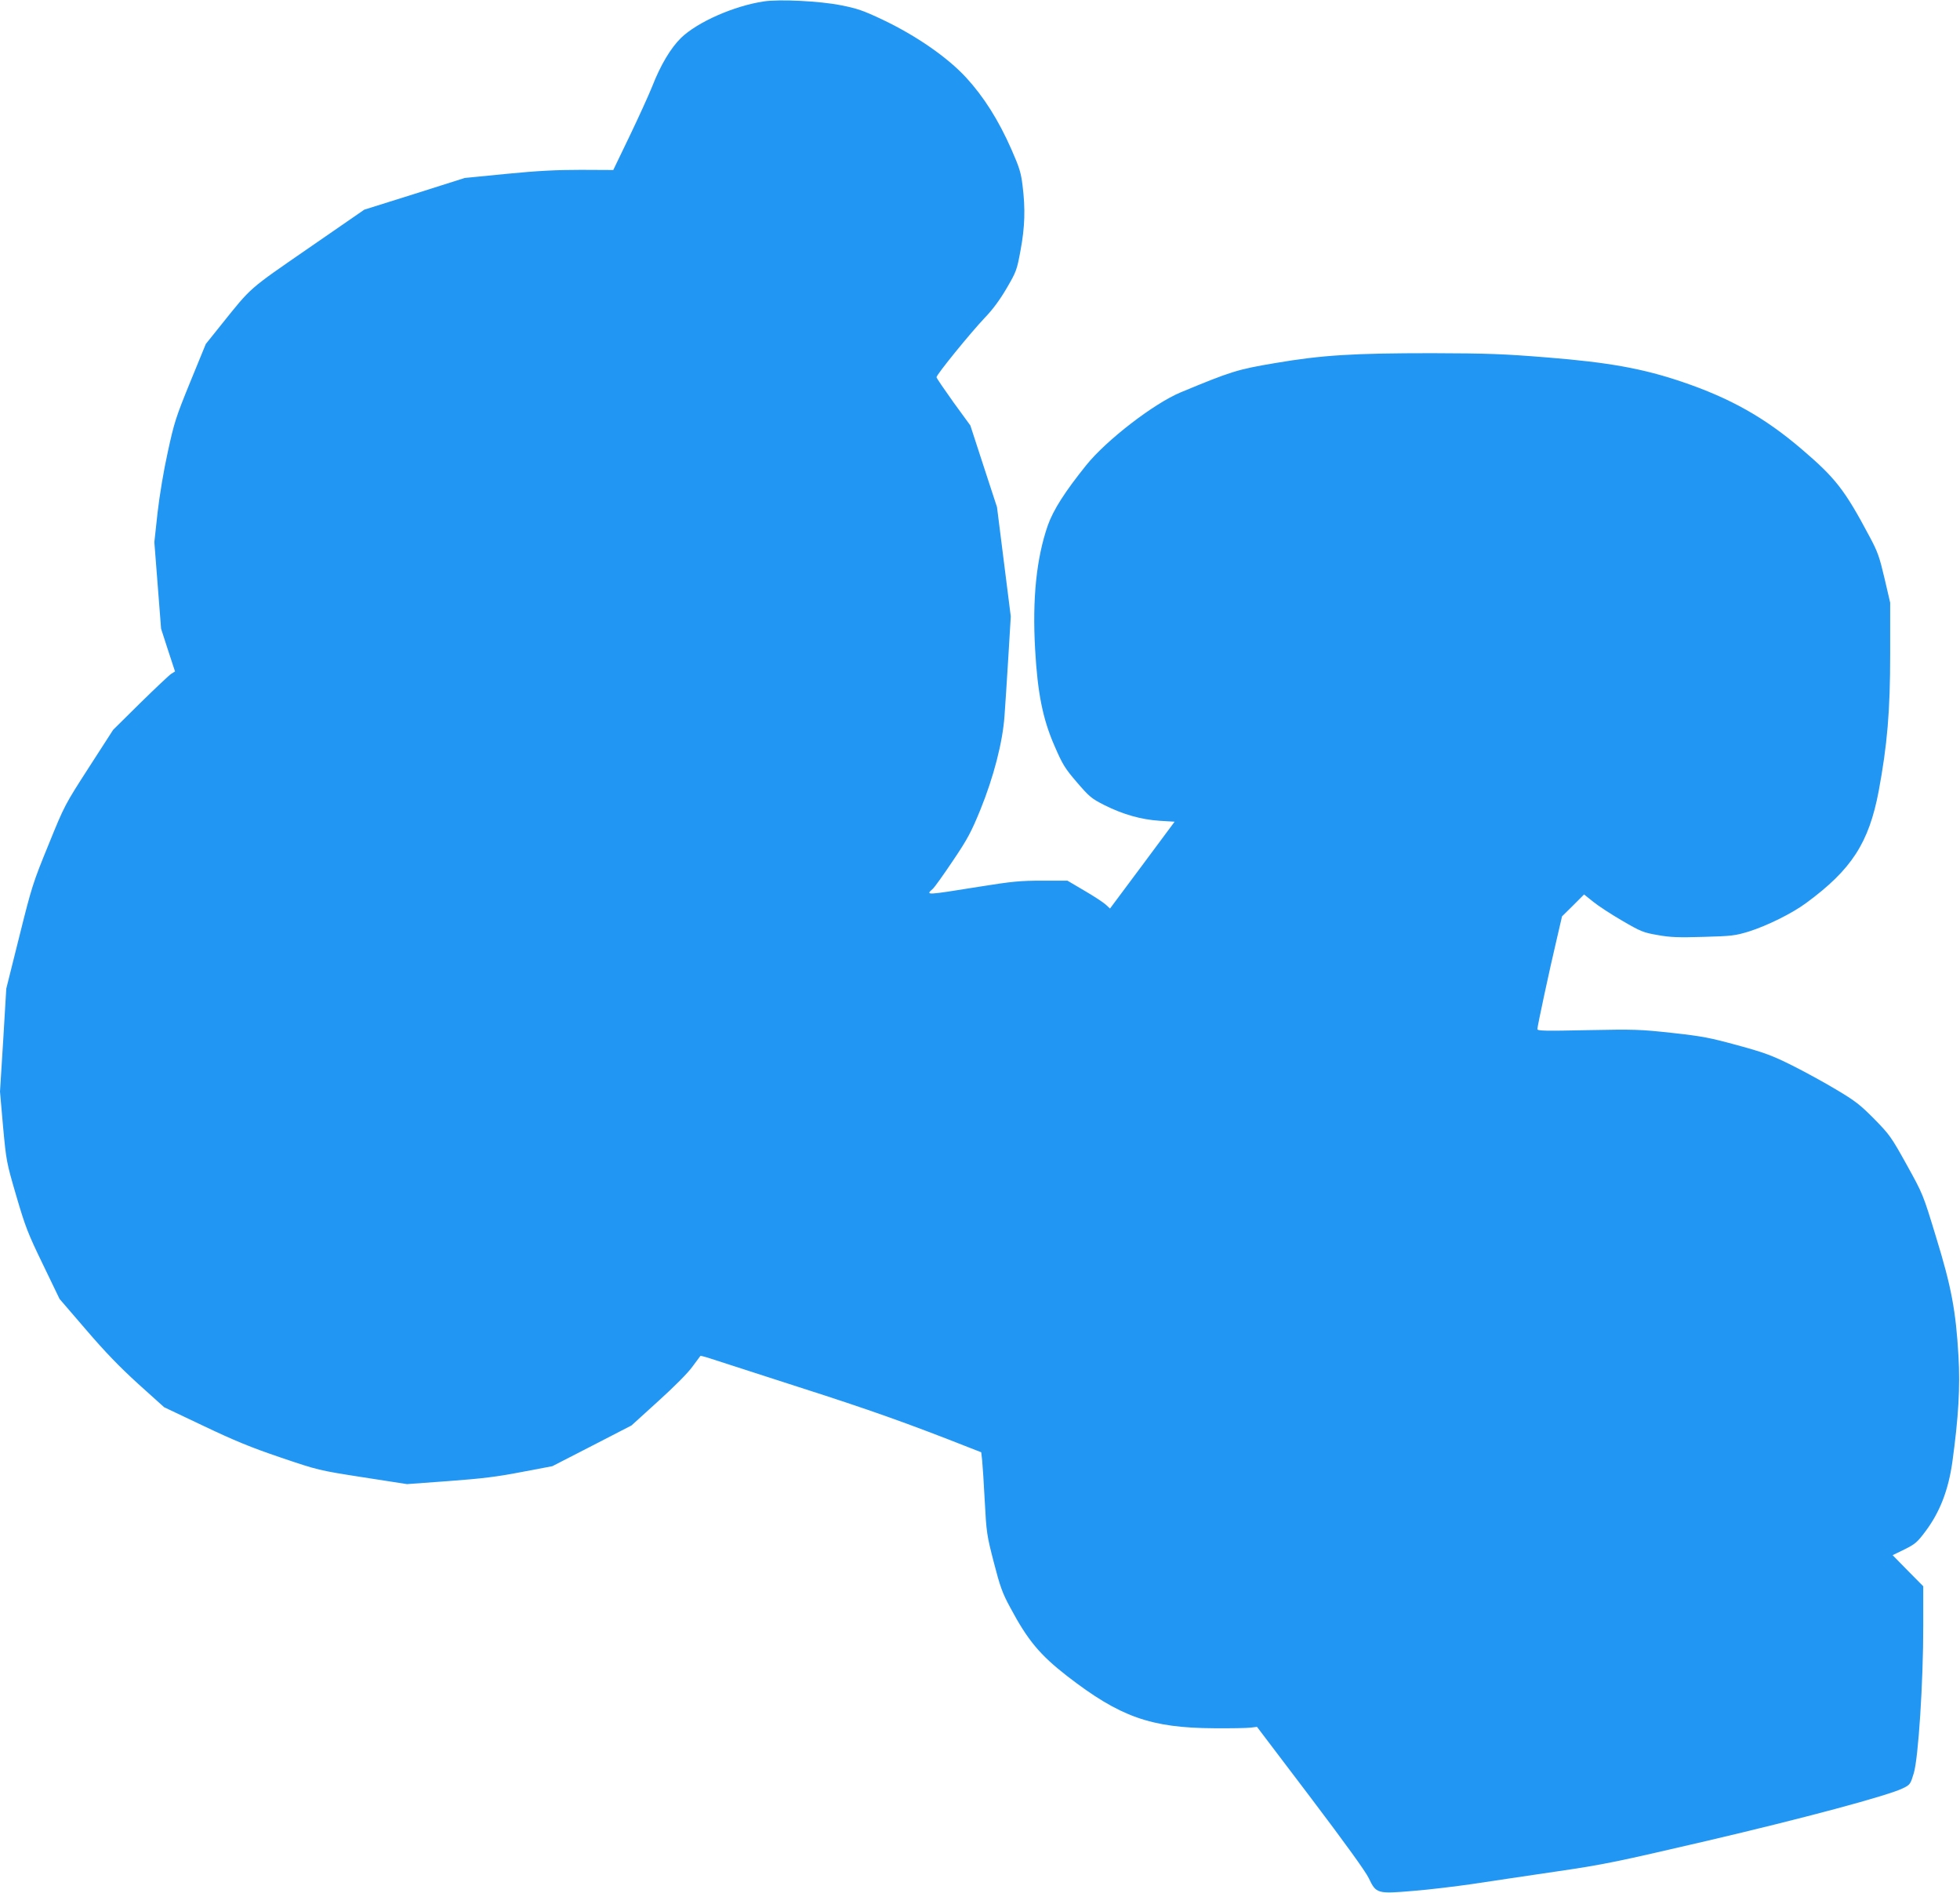 <?xml version="1.0" standalone="no"?>
<!DOCTYPE svg PUBLIC "-//W3C//DTD SVG 20010904//EN"
 "http://www.w3.org/TR/2001/REC-SVG-20010904/DTD/svg10.dtd">
<svg version="1.0" xmlns="http://www.w3.org/2000/svg"
 width="1280pt" height="1236pt" viewBox="0 0 1280 1236"
 preserveAspectRatio="xMidYMid meet">
<g transform="translate(0,1236) scale(0.1,-0.1)"
fill="#2196f3" stroke="none">
<path d="M4990 12351 c-196 -29 -436 -135 -543 -239 -67 -66 -133 -176 -188
-317 -22 -55 -88 -200 -147 -323 l-107 -222 -211 1 c-159 0 -281 -6 -485 -26
l-274 -27 -328 -104 -328 -103 -365 -252 c-394 -272 -370 -251 -565 -494
l-105 -131 -102 -249 c-94 -230 -105 -266 -146 -455 -27 -121 -54 -284 -67
-397 l-21 -193 22 -282 22 -283 45 -139 46 -140 -24 -15 c-13 -8 -104 -94
-202 -190 l-178 -176 -158 -245 c-157 -244 -159 -246 -264 -505 -102 -249
-110 -275 -191 -600 l-85 -340 -20 -336 -21 -336 20 -229 c21 -225 22 -232 86
-451 59 -201 75 -244 174 -448 l109 -226 173 -201 c126 -147 218 -242 341
-354 l169 -152 257 -122 c202 -96 308 -140 503 -206 245 -83 248 -84 536 -129
l290 -45 273 20 c216 16 316 28 475 59 l201 38 259 133 258 133 174 158 c103
93 195 185 224 226 27 37 51 69 52 70 2 2 22 -4 47 -11 24 -8 290 -94 591
-191 469 -150 721 -240 1119 -397 l77 -30 6 -52 c3 -28 11 -148 17 -266 11
-206 13 -222 59 -400 41 -159 56 -201 107 -295 114 -214 194 -310 373 -449
344 -266 545 -338 960 -340 107 -1 214 1 237 4 l42 5 349 -460 c227 -300 360
-484 381 -528 48 -101 55 -103 290 -83 102 8 276 29 386 45 110 17 355 53 544
81 316 46 396 63 985 200 634 148 1193 298 1285 345 45 22 48 27 69 97 30 98
62 594 62 959 l0 262 -100 101 -100 102 78 38 c70 35 83 46 139 121 92 124
147 266 173 449 40 291 52 489 40 693 -17 293 -46 451 -147 778 -85 280 -86
280 -191 470 -100 180 -111 196 -211 298 -92 93 -125 119 -248 192 -78 47
-210 119 -292 160 -129 64 -180 83 -353 130 -179 49 -228 59 -428 81 -211 23
-245 24 -552 18 -280 -6 -328 -5 -328 7 0 18 80 391 126 585 l35 151 72 71 72
72 60 -48 c33 -27 119 -83 190 -124 120 -70 137 -77 230 -93 82 -15 136 -17
300 -12 185 5 207 8 296 35 120 38 282 118 374 186 297 218 410 393 474 731
56 301 75 520 75 895 l0 335 -37 159 c-33 140 -44 173 -99 275 -161 303 -221
380 -444 570 -240 205 -464 331 -779 438 -257 87 -480 127 -879 159 -284 23
-391 27 -751 28 -516 0 -720 -12 -1030 -65 -244 -41 -285 -54 -615 -191 -175
-73 -485 -312 -616 -475 -140 -174 -215 -292 -251 -393 -74 -213 -102 -477
-83 -810 16 -286 50 -455 127 -631 52 -120 67 -145 146 -237 81 -94 95 -106
180 -149 120 -60 238 -94 360 -102 l98 -6 -211 -284 -211 -283 -27 25 c-15 14
-77 55 -139 91 l-112 66 -164 0 c-144 0 -197 -5 -409 -39 -356 -57 -354 -57
-307 -15 12 10 71 93 132 184 96 142 120 188 179 332 87 214 146 442 158 613
5 66 16 239 25 385 l16 265 -45 357 -45 357 -87 266 -87 267 -110 151 c-60 84
-110 157 -111 164 -1 16 222 290 315 388 52 54 98 116 143 193 63 108 67 118
91 249 28 151 32 269 13 421 -10 83 -20 117 -73 237 -84 191 -181 344 -296
469 -122 132 -324 272 -544 377 -129 61 -168 74 -275 95 -136 27 -398 40 -500
25z"/>
</g>
</svg>
